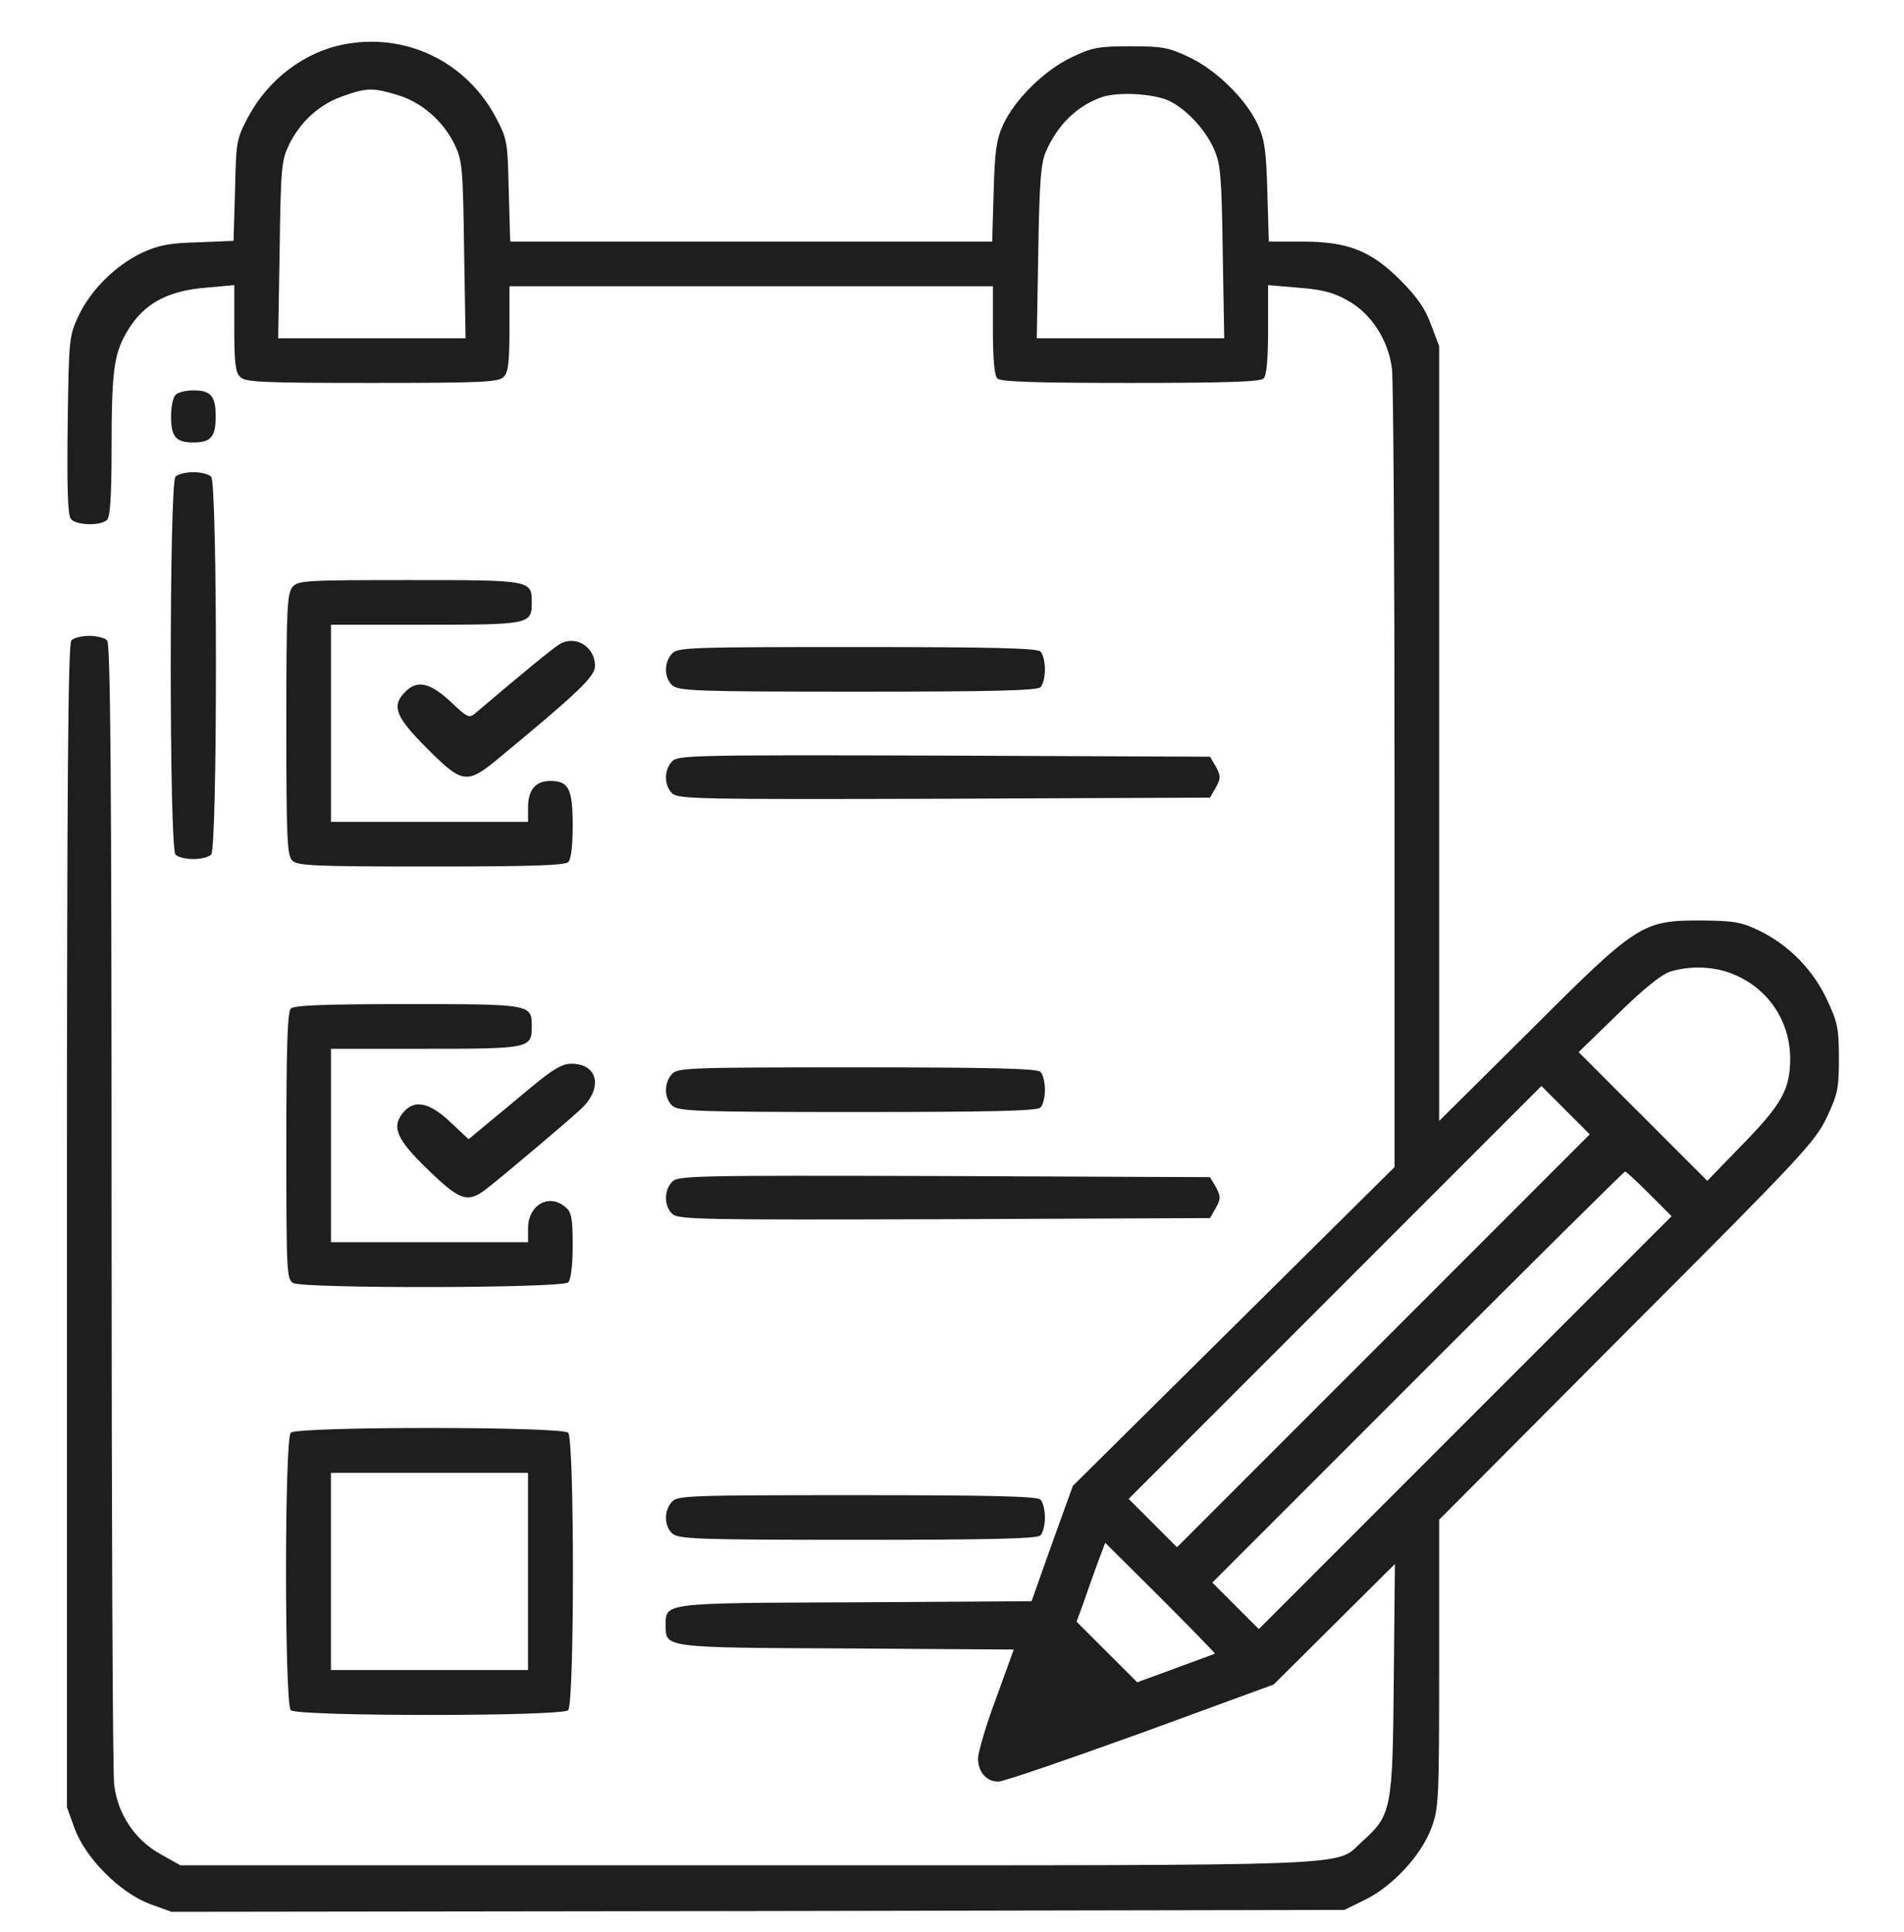 <svg width="70" height="71" viewBox="0 0 70 71" fill="none" xmlns="http://www.w3.org/2000/svg">
<g id="checklist 1" clip-path="url(#clip0_1144_13863)">
<g id="Group">
<path id="Vector" d="M12.633 1.633C11.184 1.92 9.885 2.904 9.146 4.258C8.695 5.105 8.682 5.16 8.641 6.992L8.586 8.852L7.273 8.906C6.193 8.934 5.811 9.016 5.195 9.303C4.238 9.768 3.336 10.656 2.885 11.613C2.543 12.352 2.529 12.434 2.488 15.619C2.461 17.971 2.488 18.941 2.611 19.078C2.803 19.311 3.705 19.338 3.938 19.105C4.047 18.996 4.102 18.244 4.102 16.604C4.102 13.568 4.184 12.994 4.703 12.133C5.291 11.162 6.166 10.684 7.561 10.574L8.613 10.479V12.065C8.613 13.322 8.654 13.691 8.832 13.855C9.01 14.047 9.652 14.074 13.672 14.074C17.691 14.074 18.334 14.047 18.512 13.855C18.689 13.691 18.73 13.322 18.73 12.078V10.52H27.617H36.504V12.133C36.504 13.199 36.559 13.801 36.668 13.91C36.791 14.033 38.062 14.074 41.562 14.074C45.062 14.074 46.334 14.033 46.457 13.91C46.566 13.801 46.621 13.199 46.621 12.119V10.479L47.742 10.574C48.617 10.643 49.041 10.752 49.56 11.053C50.422 11.531 51.051 12.516 51.174 13.555C51.228 13.951 51.27 20.719 51.27 28.58V42.895L45.363 48.746L39.443 54.611L38.678 56.73L37.926 58.85L31.445 58.891C24.336 58.918 24.473 58.904 24.473 59.738C24.473 60.559 24.377 60.559 31.117 60.586L37.27 60.627L36.627 62.404C36.258 63.375 35.971 64.373 35.957 64.619C35.957 65.125 36.258 65.481 36.709 65.481C36.887 65.481 39.238 64.674 41.932 63.703L46.826 61.912L49.055 59.697L51.283 57.482L51.242 61.721C51.201 66.519 51.16 66.711 50.08 67.682C49.041 68.611 50.586 68.557 27.549 68.557H6.631L5.879 68.133C4.949 67.613 4.32 66.656 4.197 65.59C4.143 65.193 4.102 55.609 4.102 44.289C4.102 28.457 4.061 23.658 3.938 23.535C3.842 23.439 3.555 23.371 3.281 23.371C3.008 23.371 2.721 23.439 2.625 23.535C2.502 23.658 2.461 28.635 2.461 45.068V66.424L2.748 67.217C3.158 68.311 4.416 69.568 5.51 69.978L6.303 70.266L27.863 70.238L49.424 70.197L50.203 69.814C51.201 69.322 52.254 68.188 52.623 67.189C52.897 66.465 52.91 66.15 52.91 61.133V55.855L59.801 48.938C66.254 42.484 66.732 41.965 67.156 41.076C67.566 40.215 67.607 39.996 67.607 38.889C67.607 37.795 67.553 37.562 67.17 36.742C66.65 35.635 65.775 34.746 64.695 34.213C64.012 33.885 63.766 33.844 62.549 33.83C60.375 33.83 60.211 33.926 56.232 37.904L52.91 41.199V26.967V12.721L52.609 11.928C52.404 11.354 52.09 10.902 51.488 10.301C50.395 9.207 49.547 8.879 47.865 8.879H46.648L46.594 7.061C46.553 5.57 46.498 5.146 46.252 4.6C45.815 3.643 44.707 2.563 43.709 2.098C42.971 1.742 42.711 1.701 41.562 1.701C40.414 1.701 40.154 1.742 39.416 2.098C38.418 2.563 37.31 3.643 36.873 4.6C36.627 5.146 36.572 5.57 36.531 7.061L36.477 8.879H27.617H18.758L18.703 6.992C18.662 5.16 18.648 5.105 18.197 4.258C17.09 2.234 14.889 1.195 12.633 1.633ZM14.615 3.492C15.49 3.752 16.283 4.436 16.707 5.297C16.994 5.898 17.021 6.131 17.062 9.18L17.117 12.434H13.672H10.227L10.281 9.18C10.322 6.158 10.35 5.898 10.623 5.324C11.047 4.463 11.744 3.834 12.605 3.533C13.494 3.219 13.713 3.219 14.615 3.492ZM43.025 3.725C43.654 4.053 44.31 4.764 44.625 5.461C44.871 6.008 44.912 6.404 44.953 9.248L45.008 12.434H41.562H38.117L38.172 9.248C38.213 6.678 38.268 5.98 38.459 5.557C38.883 4.6 39.553 3.93 40.455 3.588C41.07 3.355 42.451 3.438 43.025 3.725ZM63.56 35.744C64.928 36.223 65.803 37.453 65.816 38.889C65.816 40.023 65.529 40.57 64.025 42.102L62.768 43.4L60.402 41.035L58.037 38.67L59.473 37.275C60.389 36.373 61.086 35.812 61.387 35.717C62.07 35.498 62.904 35.512 63.56 35.744ZM50.859 49.279L43.272 56.867L42.383 55.978L41.494 55.09L49.082 47.502L56.67 39.914L57.559 40.803L58.447 41.691L50.859 49.279ZM60.635 43.879L61.455 44.699L53.867 52.287L46.279 59.875L45.432 59.027L44.57 58.166L52.117 50.619C56.273 46.463 59.705 43.059 59.746 43.059C59.787 43.059 60.184 43.428 60.635 43.879ZM44.666 60.777C44.652 60.791 43.996 61.023 43.23 61.31L41.809 61.83L40.701 60.723L39.58 59.602L39.84 58.891C39.977 58.494 40.209 57.838 40.359 57.428L40.633 56.703L42.67 58.727C43.777 59.834 44.68 60.764 44.666 60.777Z" fill="#1E1E1E"/>
<path id="Vector_2" d="M6.453 14.512C6.357 14.607 6.289 14.963 6.289 15.305C6.289 16.057 6.467 16.262 7.109 16.262C7.752 16.262 7.93 16.057 7.93 15.305C7.93 14.553 7.752 14.348 7.109 14.348C6.836 14.348 6.549 14.416 6.453 14.512Z" fill="#1E1E1E"/>
<path id="Vector_3" d="M6.452 17.52C6.219 17.752 6.219 31.178 6.452 31.41C6.547 31.506 6.834 31.574 7.108 31.574C7.381 31.574 7.668 31.506 7.764 31.41C7.997 31.178 7.997 17.752 7.764 17.52C7.668 17.424 7.381 17.355 7.108 17.355C6.834 17.355 6.547 17.424 6.452 17.52Z" fill="#1E1E1E"/>
<path id="Vector_4" d="M10.76 21.566C10.555 21.799 10.527 22.346 10.527 26.625C10.527 30.795 10.555 31.451 10.746 31.629C10.924 31.82 11.58 31.848 15.846 31.848C19.455 31.848 20.768 31.807 20.891 31.684C21 31.574 21.055 31.068 21.055 30.33C21.055 28.99 20.904 28.703 20.234 28.703C19.688 28.703 19.414 29.031 19.414 29.674V30.207H15.791H12.168V26.584V22.961H15.641C19.469 22.961 19.551 22.947 19.551 22.141C19.551 21.32 19.523 21.32 15.053 21.32C11.279 21.32 10.965 21.334 10.76 21.566Z" fill="#1E1E1E"/>
<path id="Vector_5" d="M20.576 23.674C20.357 23.797 19.127 24.808 17.472 26.217C17.253 26.408 17.171 26.367 16.556 25.779C15.791 25.082 15.339 24.986 14.902 25.424C14.382 25.943 14.533 26.34 15.695 27.502C17.007 28.814 17.158 28.842 18.347 27.857C21.259 25.451 21.875 24.863 21.875 24.48C21.875 23.769 21.164 23.332 20.576 23.674Z" fill="#1E1E1E"/>
<path id="Vector_6" d="M24.703 24.027C24.402 24.355 24.416 24.916 24.717 25.189C24.949 25.395 25.619 25.422 31.526 25.422C36.447 25.422 38.129 25.381 38.252 25.258C38.348 25.162 38.416 24.875 38.416 24.602C38.416 24.328 38.348 24.041 38.252 23.945C38.129 23.822 36.447 23.781 31.512 23.781C25.305 23.781 24.908 23.795 24.703 24.027Z" fill="#1E1E1E"/>
<path id="Vector_7" d="M24.703 27.989C24.402 28.318 24.416 28.878 24.717 29.165C24.949 29.37 25.797 29.384 34.725 29.357L44.486 29.316L44.705 28.933C44.883 28.605 44.883 28.523 44.705 28.181L44.486 27.812L34.711 27.771C25.373 27.743 24.908 27.757 24.703 27.989Z" fill="#1E1E1E"/>
<path id="Vector_8" d="M10.691 37.069C10.568 37.192 10.527 38.505 10.527 42.128C10.527 46.817 10.541 47.022 10.787 47.159C11.197 47.364 20.672 47.35 20.891 47.132C20.986 47.036 21.055 46.517 21.055 45.792C21.055 44.807 21.014 44.561 20.809 44.384C20.207 43.837 19.414 44.274 19.414 45.149V45.655H15.791H12.168V42.1V38.546H15.641C19.469 38.546 19.551 38.532 19.551 37.725C19.551 36.905 19.523 36.905 14.984 36.905C11.963 36.905 10.815 36.946 10.691 37.069Z" fill="#1E1E1E"/>
<path id="Vector_9" d="M19.484 39.998C18.882 40.504 18.13 41.119 17.802 41.393L17.228 41.871L16.544 41.229C15.806 40.531 15.259 40.408 14.863 40.846C14.371 41.393 14.548 41.844 15.71 42.965C16.9 44.127 17.187 44.223 17.857 43.717C18.541 43.184 20.824 41.256 21.371 40.75C22.177 39.984 21.986 39.096 21.002 39.096C20.673 39.096 20.318 39.301 19.484 39.998Z" fill="#1E1E1E"/>
<path id="Vector_10" d="M24.703 39.477C24.402 39.805 24.416 40.365 24.717 40.639C24.949 40.844 25.619 40.871 31.526 40.871C36.447 40.871 38.129 40.83 38.252 40.707C38.348 40.611 38.416 40.324 38.416 40.051C38.416 39.777 38.348 39.49 38.252 39.395C38.129 39.272 36.447 39.23 31.512 39.23C25.305 39.23 24.908 39.244 24.703 39.477Z" fill="#1E1E1E"/>
<path id="Vector_11" d="M24.703 43.443C24.402 43.771 24.416 44.331 24.717 44.618C24.949 44.824 25.797 44.837 34.725 44.81L44.486 44.769L44.705 44.386C44.883 44.058 44.883 43.976 44.705 43.634L44.486 43.265L34.711 43.224C25.373 43.197 24.908 43.21 24.703 43.443Z" fill="#1E1E1E"/>
<path id="Vector_12" d="M10.69 52.658C10.457 52.89 10.457 62.624 10.69 62.857C10.922 63.089 20.657 63.089 20.889 62.857C21.122 62.624 21.122 52.89 20.889 52.658C20.657 52.425 10.922 52.425 10.69 52.658ZM19.413 57.757V61.38H15.79H12.166V57.757V54.134H15.79H19.413V57.757Z" fill="#1E1E1E"/>
<path id="Vector_13" d="M24.703 55.199C24.402 55.527 24.416 56.088 24.717 56.361C24.949 56.566 25.619 56.594 31.526 56.594C36.447 56.594 38.129 56.553 38.252 56.43C38.348 56.334 38.416 56.047 38.416 55.773C38.416 55.5 38.348 55.213 38.252 55.117C38.129 54.994 36.447 54.953 31.512 54.953C25.305 54.953 24.908 54.967 24.703 55.199Z" fill="#1E1E1E"/>
</g>
</g>
<defs>
<clipPath id="clip0_1144_13863">
<rect width="70" height="70" fill="white" transform="translate(0 0.949)"/>
</clipPath>
</defs>
</svg>
